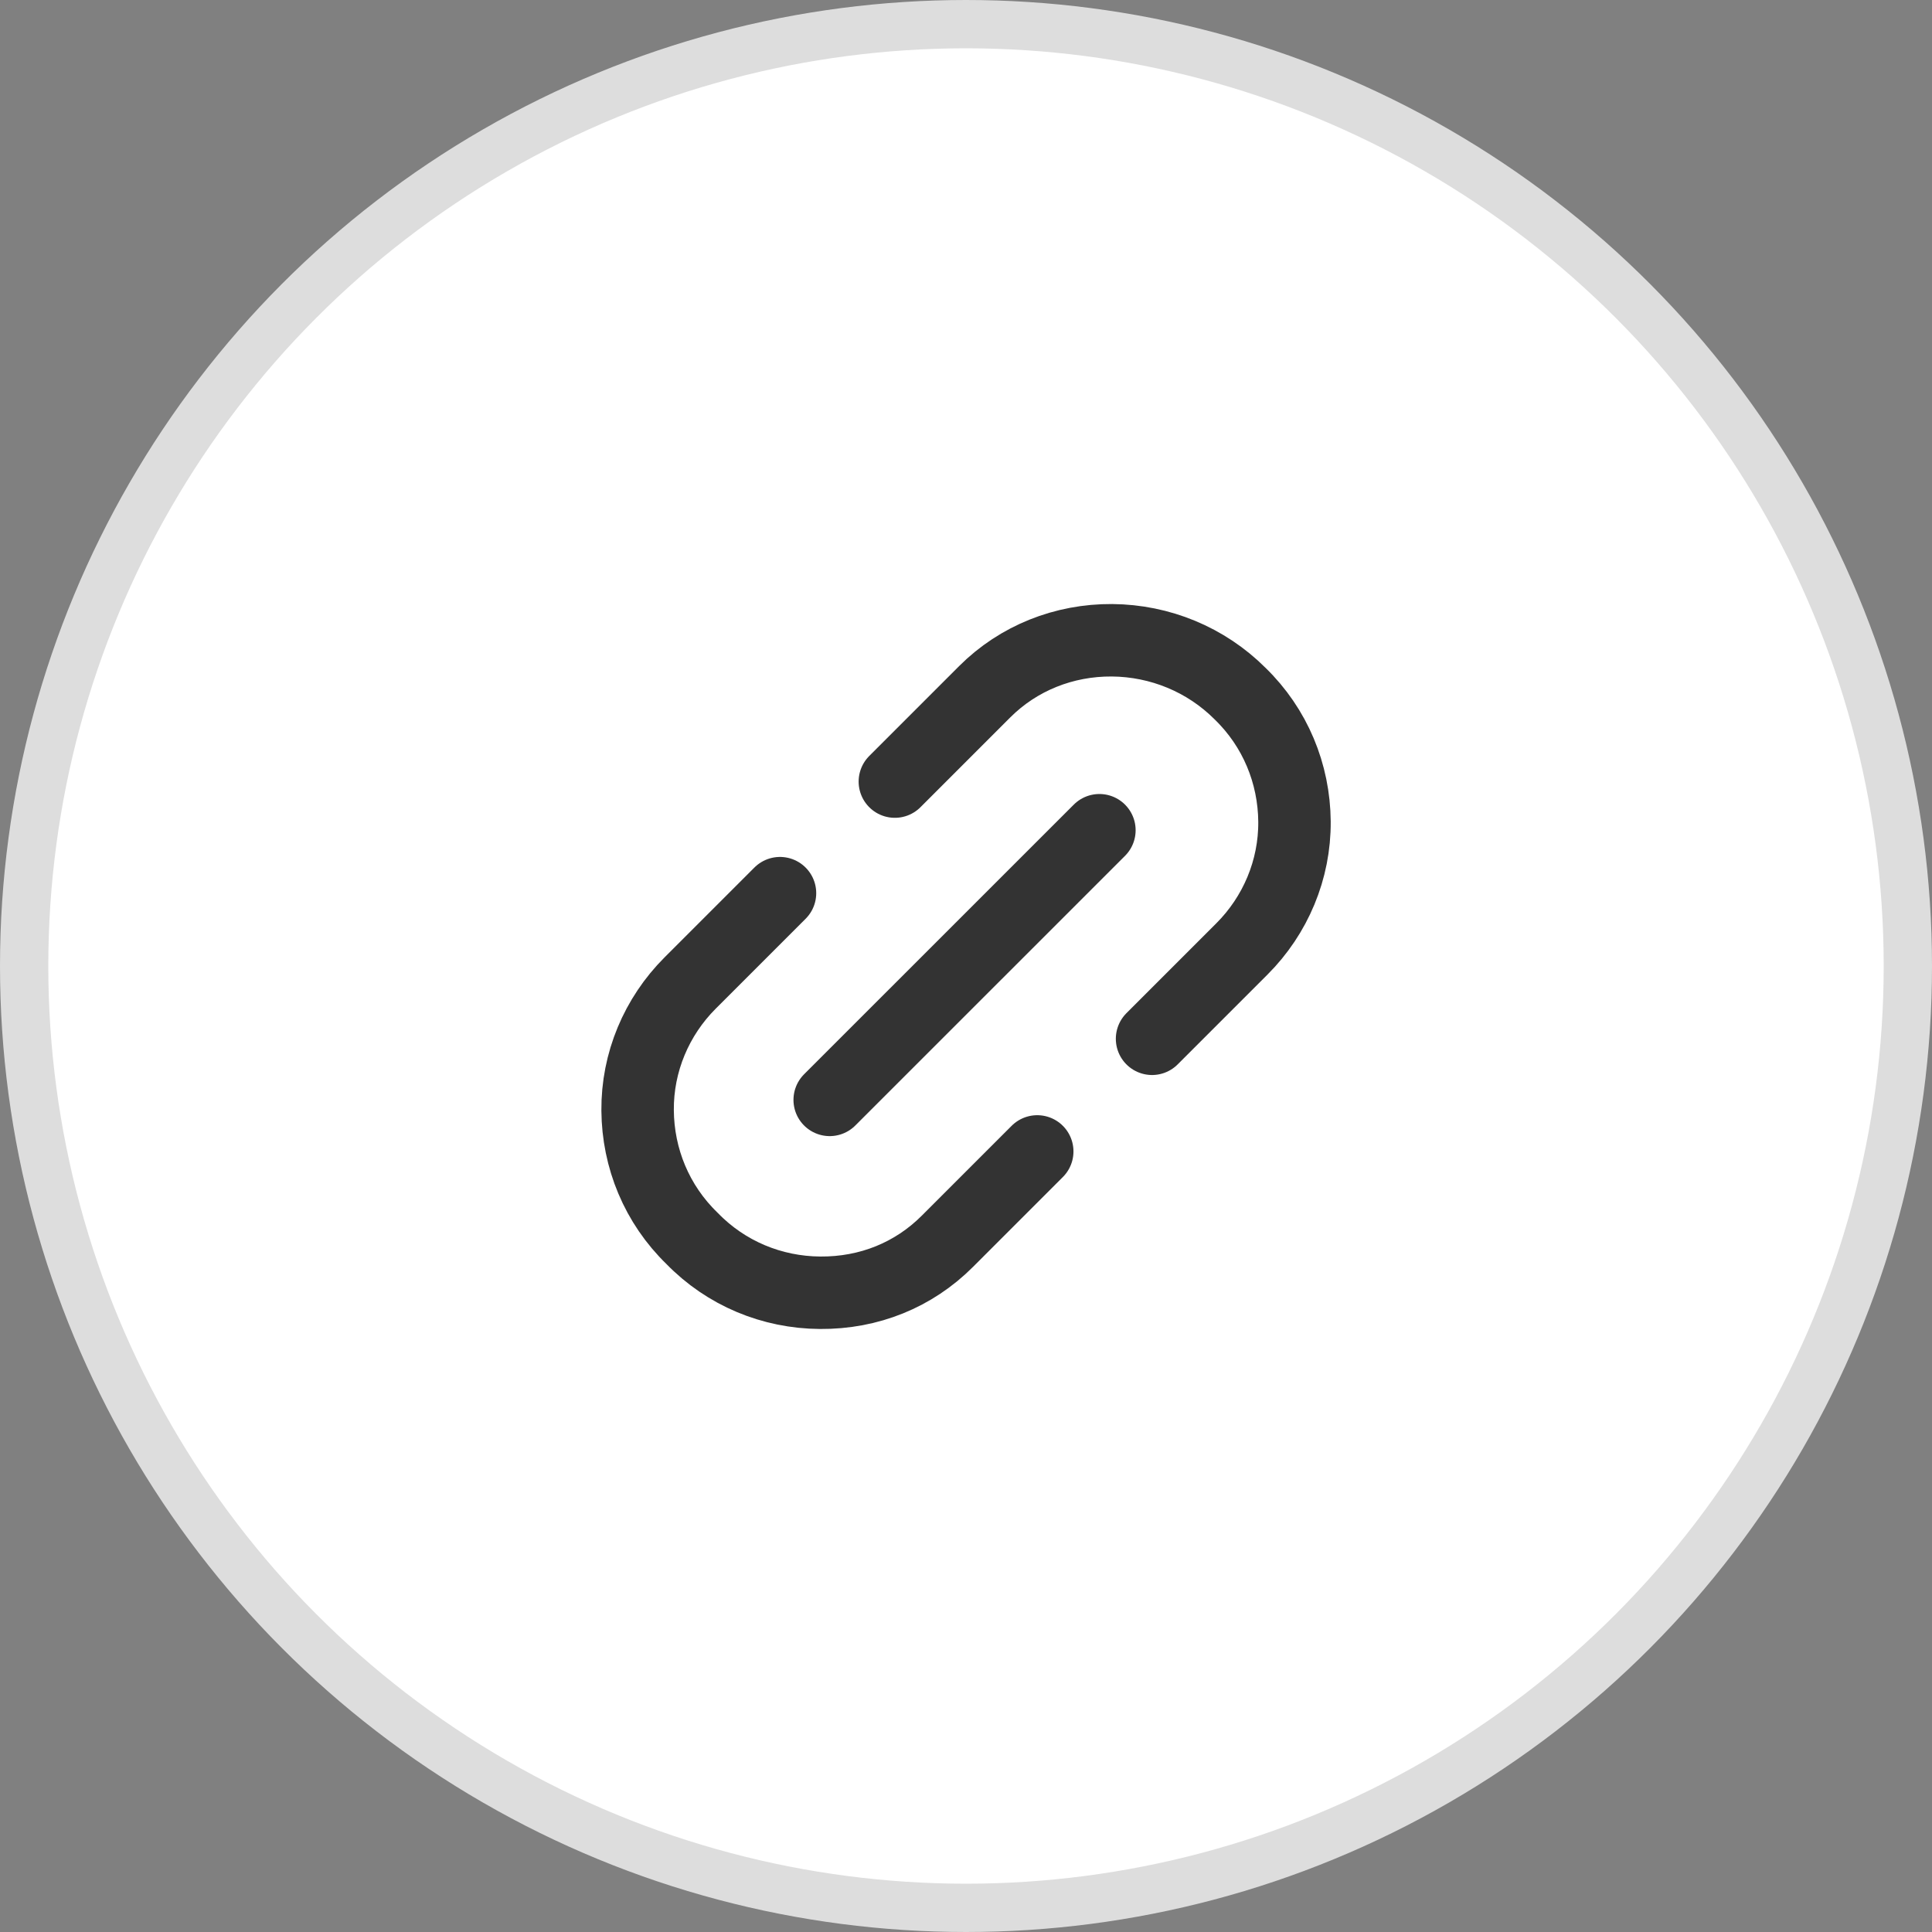 <svg width="40" height="40" viewBox="0 0 40 40" fill="none" xmlns="http://www.w3.org/2000/svg">
<rect x="0" y="0" width="40" height="40" fill="#808080" stroke="none"/>
<circle cx="20" cy="20" r="19.5" fill="white" stroke="#DDDDDD"/>
<path d="M16.149 18.492L14.288 20.353C13.593 21.048 13.193 21.994 13.201 22.988C13.208 23.982 13.599 24.933 14.327 25.639C15.033 26.367 15.985 26.758 16.978 26.765C17.995 26.773 18.918 26.396 19.613 25.701L21.475 23.839M23.852 21.507L25.713 19.646C26.408 18.951 26.808 18.005 26.801 17.011C26.793 16.017 26.402 15.066 25.674 14.36C24.969 13.655 24.017 13.264 23.023 13.256C22.029 13.249 21.083 13.626 20.388 14.321L18.527 16.182M17.178 22.772L22.762 17.189" stroke="#333333" stroke-width="1.5" stroke-linecap="round" stroke-linejoin="round"/>
</svg>
